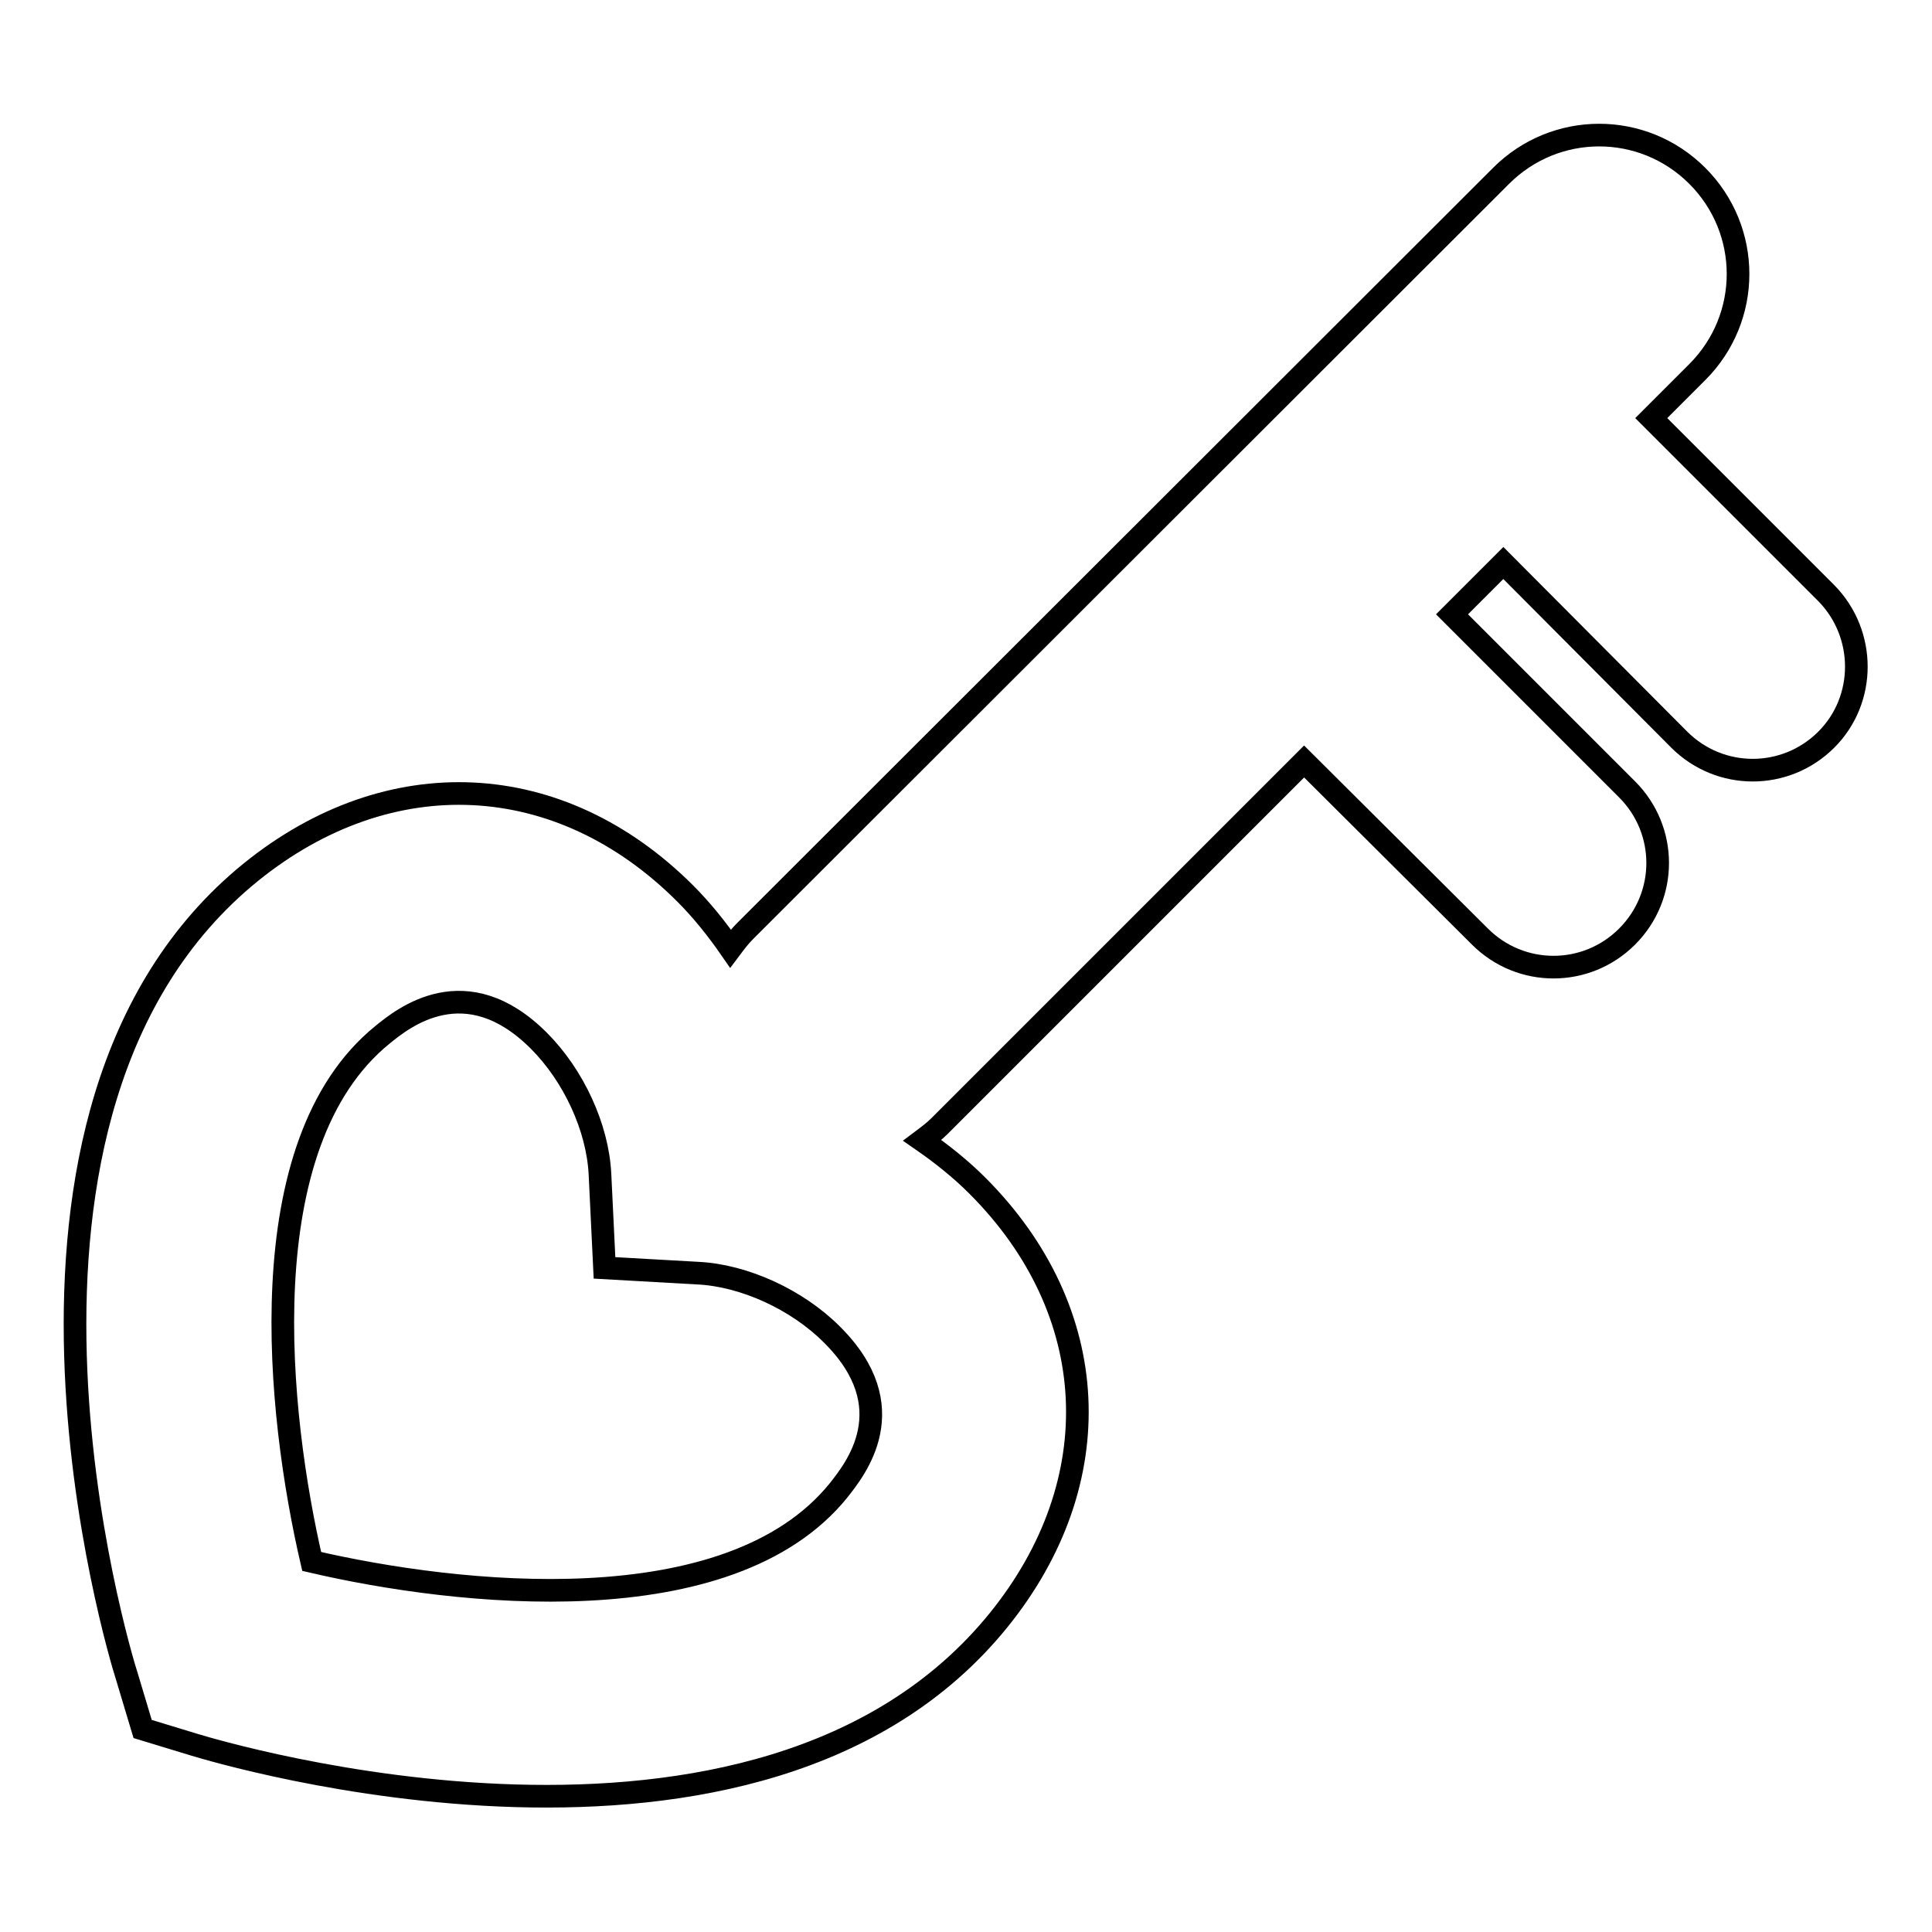 <?xml version="1.0" encoding="utf-8"?>
<!-- Svg Vector Icons : http://www.onlinewebfonts.com/icon -->
<!DOCTYPE svg PUBLIC "-//W3C//DTD SVG 1.1//EN" "http://www.w3.org/Graphics/SVG/1.1/DTD/svg11.dtd">
<svg version="1.1" xmlns="http://www.w3.org/2000/svg" xmlns:xlink="http://www.w3.org/1999/xlink" x="0px" y="0px" viewBox="0 0 256 256" enable-background="new 0 0 256 256" xml:space="preserve">
<g><g><g><path stroke-width="3" fill-opacity="0" stroke="#000000"  d="M242,78.6l-23.2-23.2l6.1-6.1c7.2-7.2,7.2-18.8,0-26c-7.2-7.2-18.8-7.2-26,0L98.7,123.4c-0.7,0.7-1.3,1.5-1.9,2.3c-1.8-2.6-3.8-5.1-6-7.3c-16.6-16.6-39.2-17.7-57.6-2.8c-39,31.7-17.4,103.5-16.4,106.5l2.1,7l6.9,2.1c3,0.9,74.8,22.6,106.5-16.5c14.9-18.4,13.8-41-2.8-57.6c-2.2-2.2-4.7-4.2-7.3-6c0.8-0.6,1.6-1.2,2.3-1.9l48.3-48.3l23.3,23.2c5.4,5.4,14.1,5.4,19.5,0c5.4-5.4,5.4-14.1,0-19.5l-23.2-23.2l6.8-6.8L222.5,98c5.4,5.4,14.1,5.4,19.5,0C247.3,92.7,247.3,84,242,78.6z M111.1,197.5c-14.5,17.9-50.5,13.9-69.8,9.4c-4.5-19.4-8.5-55.3,9.4-69.8c2.7-2.2,11-8.9,20.7,0.8c4.6,4.6,7.8,11.5,8.1,17.7l0.6,12.4l12.4,0.7c6.1,0.3,13.1,3.5,17.7,8.1C120,186.5,113.3,194.7,111.1,197.5z"/></g><g></g><g></g><g></g><g></g><g></g><g></g><g></g><g></g><g></g><g></g><g></g><g></g><g></g><g></g><g></g></g></g>
</svg>